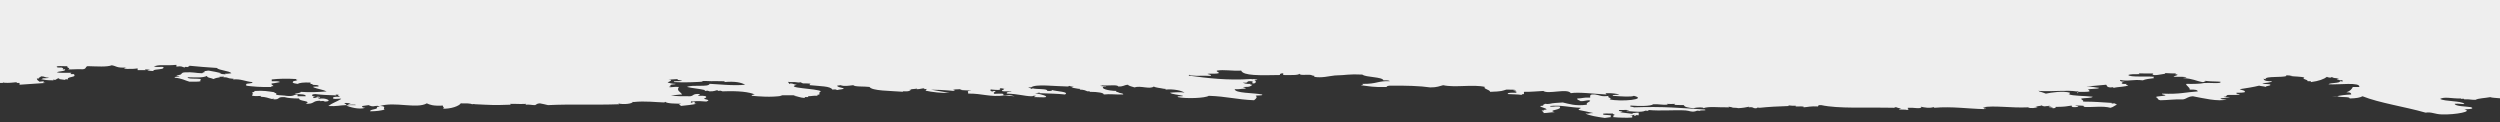 <?xml version="1.0" encoding="UTF-8"?> <!-- Generator: Adobe Illustrator 28.0.0, SVG Export Plug-In . SVG Version: 6.00 Build 0) --> <svg xmlns="http://www.w3.org/2000/svg" xmlns:xlink="http://www.w3.org/1999/xlink" id="Layer_1" x="0px" y="0px" viewBox="0 0 1920 94.01" style="enable-background:new 0 0 1920 94.01;" xml:space="preserve"><rect x="0" y="0" width="1920" height="94.01" fill="#333333" stroke="none"/> <style type="text/css"> .st0{fill:#EEEEEE;} </style> <path class="st0" d="M1912.45,74.6c-3.58,0.72-9.27,0.86-11.17,2.04c-3.91,0.16-4.37-0.61-8.68-0.34l-0.62-0.51l-1.85,0.17 c0-0.11,0-0.23,0-0.34c-7.28,0.2-12.61-1.61-16.14,0.34c3.36,2.03,16.37,1.41,18.62,3.74c-0.14,0.65-4.16-0.4-7.45,0 c0.43,2.04,8.59,1.95,13.66,2.72c-0.77,0.3-1.51,0.61,0,0.68c-0.14,0.87-4.63,0.55-6.21,1.02c6.94,1.26-6.19,4.1-17.37,3.74 c-5.54-0.18-7.72-2.09-12.41-1.36c-15.28-4.43-35.7-7.45-48.4-12.58c-1.78,0.99-4.82,1.62-9.93,1.7c0.59-1.41-5.8-0.91-8.68-1.36 v-0.34c-1.3,0.18-3.52,0.2-4.96,0h3.72c2.96-0.66,6.42-1.18,11.17-1.36c-0.15-0.87-0.24-1.75-3.72-1.7c3.05-0.97,4.11-2.5,4.95-4.08 c1.66,0,3.31,0,4.97,0c0.9-3.92-15.79-1.59-23.58-2.04c0.85-1.36,9.07-0.69,8.69-2.38l2.27,0.17c-0.29-0.34-0.32-0.68-0.41-1.02 l-1.86,0.17c-0.44-0.45-2.19-0.53-2.48-1.02l1.86-0.4c-2.2-0.23-5.14-0.32-5.37-1.13l-1.45,0.51c-1.11-0.15-2.22-0.3-2.48-0.68 c-2.39,1.84-6.26,3.27-12.41,4.08v-0.68h-2.48c0.26-1.5-4.95-1.5-2.48-2.72c-1.76-0.99-8.08-0.74-11.17-1.36l1.86-0.17l-4.97-0.34 l0.62,0.51c-2.99,1.45-16.44,0.03-16.13,2.38l1.85,0.17c-1.24,0.02-2.48-0.15-3.72-0.34l0.62,0.51c0.23,0.95,2.16,1.45,6.2,1.36 c-0.56,1.09-4.83,1.17-7.44,1.7c0.79,0.69,5.8,0.22,6.2,1.02c0.2,0.96-3.73,0.79-3.72,1.7c-0.79-0.58-3.75-0.56-4.96-1.02 c-4.24,1.1-9.67,1.88-14.89,2.72c1.15,0.81,4.99,0.9,3.72,2.38c-1.44,0.28-3.33,0.45-6.2,0.34c-0.42,0.68,0.25,1.06,2.48,1.02 c-0.17,0.97-5.18,0.62-8.68,0.68c-2.56,0.09-0.29,1.51-3.73,1.36c0.38,0.46,3.11,0.28,4.96,0.34c-1.65,0.57-5.52,0.53-7.44,1.02 c0.3,0.59,2.14,0.77,4.97,0.68c-6.31,2.09-19.15-1.11-26.06-2.38c-4.31,0.29-4.31,1.77-7.45,2.38c-7.2-0.16-11.17,0.57-17.37,0.68 c-2.9-0.34-1.51-1.85-3.72-2.38c0.87-0.89,5.83-0.67,7.45-1.36c-0.01-0.67-3.39-0.43-2.48-1.36c13.41,0.62,18.21-1.13,27.3-1.7 c-0.16-0.98-1.55-1.61-6.2-1.36c0.56-1.75-3.72-3.57-2.48-4.42c5.75,0.1,10.74,0,13.65-0.68c4.11-0.33,13.67,0.84,12.44-0.96 l-2.26-0.14c-3.19-0.11-6.5-0.13-9.55-0.59l0.61,0.34c-1.35,0.08-0.84,0.67-2.48,0.68c-5.34-0.92-7.42-2.73-14.89-3.06 c0.03-0.33,1.52-0.26,2.48-0.34c-0.28-1.06-6.18-0.58-9.93-0.68c0.72-1,5.77-1.46,1.24-2.04l0.62-0.62 c-2.9,0.21-5.79-0.16-8.68-0.23l0.62,0.51c-3.32,0.42-9.59,2.01-9.93,0.34l0.62-0.51c-3.72-0.04-7.51,0.1-11.17-0.11l0.62,0.62 c-3.92-0.05-7.49-0.01-8.69,0.68c1.43,1.87,13.92,0.72,19.85,1.36l-0.62,0.51l0.62,0.51c-3.56,0.39-6.84,0.84-8.69,1.7 c-7.66-0.93-11.37,1.04-17.37-0.34c-0.36,0.89,0.45,1.46,3.72,1.36c-2.49,0.1-4.83,2.16,1.24,1.7l-0.62,0.63l1.86,0.39 c-1.51,1.29-8.12,1.18-11.17,2.04l-0.62-0.51l-1.86,0.17c-3.05-0.16-2.51-1.3-3.31-2.08l-15.31,1.4c4.84-0.08,6.43,0.73,9.93,1.02 c-0.83,1.02-7.22,0.51-8.69,1.36c0.97,0.3,1.34,0.77,1.24,1.36c-1.56,0.46-5.2,0.34-8.44,0.34l-0.86,1.19 c-0.11-0.44-0.17-1.13,1.23-1.7l-1.86,0.17c-7.43-1.19-17.36,0.26-28.54-0.34l-0.62-0.51l0.62,1.19v-0.34 c1.72,0.55,3.52,1.08,4.97,1.7c4.04-0.83,13.15-2.31,18.61-0.68l-0.62,0.51l0.62,0.51c-0.41,0-0.83,0-1.24,0 c2.91,1.59,12.74,1.27,18.62,2.04c-0.51,1.11-5.9,0.88-8.69,1.36c-0.61,1.07,2.23,1.2,1.24,2.38c10.61,0.07,12.84,0.49,22.34,1.02 l-0.62,0.51l1.86-0.17c1.06-0.06,1.18,0.13,1.24,0.34l0.62,0.34l0.62,0.34c-2.02,0.7-2.61,1.78-4.96,2.38 c-6.36-1.64-12.94-0.23-21.09-0.68c3.21-0.87-1.99-1.18-6.21-1.02c0.8,0.35,2.86,0.35,2.48,1.02c-3.49,0.35-5.29,0.39-4.96-1.02 c-4.33,0.56-4.63,0.96-12.42,1.02c0.43,0.68-0.25,1.06-2.47,1.02c1.53-1.1-4.02-0.26-2.49-1.36l1.86,0.17l-2.48-1.02l0.62,0.51 c-3.38-0.03-2.49,0.57-4.96,0l-0.62-0.51c-0.75,0.46-2.96,0.63-4.97,0.79l1.87,0.39c-1.21,0.86-6.05,1.39-7.45,0.34 c-12.96,0.64-26.13-1.64-34.74,0c0.3,0.37,2.46,0.23,2.48,0.68l-1.86,0.17l0.62,0.51c-12.68-0.24-24.73-2.18-38.47-1.02l-0.62-0.51 c-3.02,1.03-7.11,0.29-9.93-0.34l0.62,0.51c-1.4,1.39-5.49,0.08-9.92,0.34c-2.4,0.03,1.93,1.27-1.24,1.7 c-0.76-0.59-5.89,0.03-6.21-0.68l1.87-0.4c-2.21-0.41-3.39-0.76-4.14-1.13l-1.45,0.51c-22.04-0.46-42.7,0.8-55.85-2.04 c-2.64-0.16-2.36,0.49-2.48,1.02c-5.76-0.33-7.49,0.44-11.17,0.68c1.27-1.15-3.86-0.53-6.21-0.68l0.63-0.51 c-2.16,0.02-4.29-0.04-6.21-0.34l0.62,0.51c-8.17,0.26-15.82,0.65-22.34,1.36l-1.86-0.17l-0.62,0.51c-3.82,0.26-1.51-1.17-6.2-0.68 l0.62-0.51c-2.61,0.56-5.32,1.02-8.61,1.16c-0.95-0.39-2.72-0.22-4.05-0.39c-0.32-0.27-1.77-0.56-3.47-0.77l0.62,0.51 c-8.62,0.18-15.6-0.95-19.85,0.68c0.72-0.85-4.94-0.85-7.44,0c-4.11-0.35-7.32-0.94-7.44-2.38c-4.4-0.11-6.39-0.02-7.45-0.34 l0.62-0.62c-2.07,0.12-4.14,0.13-6.21,0l0.62,0.62c-5.11,0.27-6.37-0.52-11.17-0.34c-1.86,1.63-11.32,1.48-17.37,1.02 c-1.43,1.07,1.95,0.82,2.48,1.36c22.22-0.8,36.85,0.53,54.6,1.7c1.93,1.21-4.21,0.21-3.72,1.02l-2.28-0.17l-1.44,0.51 c-3.26,0.75-4.27-0.48-7.45-0.68c-8.14-0.52-19.27,0.55-28.54-0.34c0,0.23,0,0.45,0,0.68l-2.28-0.17l-1.45,0.51 c-4.08,0.95-11.04-0.39-12.41,0c-1.73-0.12-0.11-0.6,1.24-0.68c-0.15-0.75-5.26-0.14-7.44-0.34c-1.42,1.07,1.94,0.83,2.48,1.36 l-1.86,0.4c3.37,0.4,6.66,0.8,9.93,1.24l-0.62-0.62c2.22,0.04,2.62-0.41,4.96-0.34c0,0.68,0,1.36,0,2.04l-1.86-0.17l-0.62,0.51 c-0.42,0-0.82,0-1.24,0l0.62-0.85l-3.72,1.02l1.86-0.17c0,0.45,0,0.91,0,1.36c-3.58,0.33-10.8,0.16-14.89-0.34l0.62-0.51l-0.62-0.51 c1.45-0.05,1.04-0.62,1.24-1.02c-1.21-0.01-0.96-0.42-1.24-0.68c-2.56,0.2-8.62-0.55-7.45,0.68c0.8,0.69,5.8,0.22,6.2,1.02 l-0.62,0.51l0.62,0.51c-1.83,0.18-3.13,0.5-4.95,0.68c-5.95-0.86-11.7-1.78-14.9-3.4c3.51,0.28,3.22-0.48,6.21-0.34 c-3.45-0.87-7.43-1.59-11.17-2.38c-1.02-0.96,1.75-0.88,1.24-1.7c-8.45-0.22-14.78-2.31-23.58-1.36c1.05,1.22,3.05,0.04,7.44,0.34 c2.96,2.81-10.19,2.63-3.72,4.42c-3.52,0.06-5.17,0.62-8.69,0.68c0.9-1.04-1.27-1.24-1.24-2.04l1.86,0.17l-0.63-0.51 c1.01-0.06,1.24-0.34,2.49-0.34c-0.23-1.3-4.45-1.5-4.96-2.72l2.36-0.3l0.12-0.72c0.24-0.27,1.24-0.34,1.24-0.68l1.87,0.17 l1.86-0.17c2.24-0.63,6.26-0.78,9.93-1.02c4.54,1,9.62,2.98,18.61,1.7c-1.12-1.55,2.06-1.93,2.48-3.06 c-1.74-0.99-4.28,0.6-7.44,0.34c-0.71-0.71-3.08-0.97-2.49-2.04c4.07-0.02,4.75-0.97,9.93-0.68c0.01-0.9-0.46-1.94,1.24-2.38 c0.83,0,1.66,0,2.48,0c4.35,0.6,4.22,1.91,11.17,1.02c-3.79,1.21,3,1.57,0,2.72c8.56,2.01,29.72,0.02,18.61-2.72 c-1.72,1.06-10.17,0.42-16.13,0c-1.12-1.1,4.04-0.48,4.96-1.02c-2.35-0.61-5.01-1.12-9.93-1.02c-1.85,0.15,0.48,0.43,0,1.02 c-8.48-0.4-21.32-2.06-27.31-1.02c-2.57-3.93-17.43,1.04-21.1-1.7c-4.94,0.23-8.87,0.74-14.89,0.68c0,0.57,0,1.13,0,1.7l-1.85,0.17 l0.62,0.51c-5.22-0.58-5.95-0.36-11.17-0.68c-0.56-1.06,2.66-1.09,6.21-1.02c2.73-1.27-5.88-1.65,0-1.7 c-0.14-0.87-4.16-0.68-7.45-0.68c-2.89,0.88-3.1,1.42-12.41,1.7c0.29-1.58-6.3-2.61-3.72-3.74c-9.16-2.21-23.08,0.68-32.26-1.36 c-2.95,0.67-4.47,1.72-9.93,1.7c-7.75-1.16-18.66-1.46-31.03-1.36c-1.53,0.15-2.55,0.43-2.48,1.02c-9.66,0.38-14.17-0.65-19.85-1.36 l1.86-0.39l-0.62-0.63c11.64,0.12,11.32-2.4,21.1-2.04c-0.3-0.6-2.14-0.77-4.96-0.68c-0.65-2.77-13.55-2.18-16.14-4.42 c-10.65-0.54-11.51,0.46-21.09,0.68c-4.62,0.44-9.9,2.11-16.14,1.02l0.63-0.62l-1.86-0.4c-2.14-1.4-9.3,0.57-9.93-1.36 c-0.5,1.33-6.98,1.03-12.41,1.02c0-0.45,0-0.91,0-1.36c-2.18,0.08-2.83,0.59-2.49,1.36c-15.21,0.27-28.3,0.67-29.78-3.4 c-7.3,0.4-13.31-0.94-18.62,0c-0.9,1.04,2.14,1,1.24,2.04c-1.47,0.39-4.39,0.38-7.45,0.34c-3.38,0.31,3.3,0.63,1.24,1.7 c-6.39-0.42-9.09,0.24-14.89-0.34l-1.44-0.51l-0.42,0.68l1.86,0.17c11.76,1.59,27.88,3.62,45.92,2.38l1.24,0.17l1.24-0.17 c0.3,0.37,2.46,0.23,2.48,0.68l-2.22,0.36l0.97,0.66c0.4,0.79-0.2,1.3-1.24,1.7c-3.45,0.15,0.97-1.85-2.48-1.7 c-4.51-0.33-0.58,1.65-6.21,1.02c1.13,0.6,2.3,1.18,6.21,1.02L960,64.91l1.86,0.17c-1.02,0.85-1.62,1.82-6.21,1.7 c-3.38,0.31,3.78,0.76,0,1.36c-2.92-0.01-3.65,0.59-7.44,0.34c0.36,3.19,14.03,2.72,21.09,4.08c1.11,1.1-4.05,0.48-4.96,1.02 c1.69,1.03,0.19,2.3-1.24,3.4c-13.69-0.56-20.73-2.93-34.75-3.4c-2.63,1.77-17.07,2.37-23.58,1.02c-1.93-1.21,4.21-0.21,3.72-1.02 c-2.96-0.89-8.59-1.05-9.93-2.38c2.93-0.26,8.58-0.67,11.17,0c-1.99-1.6-8.43-3.05-14.89-2.38l0.62-0.51l-1.86-0.17 c-2.44-0.58-6.21-0.79-7.45-1.7c-3.19,2.41-10.23-0.93-14.89,0.68c-1.71-0.66-4.46-1.04-4.96-2.04c-3.37,0.21-3.08,1.42-7.45,1.36 c-0.78-1.81-7.97-0.24-13.65-1.02c-0.23,0.29,0.48,0.32,1.24,0.34l-0.62,0.51c1.77-0.19,2.78-0.13,3.52,0.07 c0.06,0.09,0.13,0.18,0.2,0.27l-1.87-0.17c-2.8,1.57,3.27,3.32,9.94,3.4l-0.62,0.62l1.85,0.39c0.39,0.8,4.31,0.63,3.73,1.7 c-7.12,0.15-9.42-0.49-14.9,0c0.2-1.15-3.89-2.05-11.16-2.04l0.62-0.51l-1.86,0.17c-1.59-0.58-2.56-1.34-6.21-1.36l0.62-0.51 l-1.85-0.17c-1.66-0.34-3.75-0.56-4.97-1.02l1.86-0.39c-1.41-0.13-2.61-0.47-3.72-0.79l-0.62,0.51 c-10.29-0.11-25.13-2.16-28.54,0.68l-2.27-0.17l2.89,1.36l0.62-0.51c2.58,0.99,12.04,0.1,11.16,2.04c2.49,0.12,3.89-0.07,3.73-0.68 c3.6,1.06,13.71,1.35,9.92,3.4c-6.32-0.65-10.83-0.64-19.85-1.02l0.62-0.51l-3.72,0.68l1.86,0.17c2.73,0.66,8.13,1.86,6.21,2.72 c-0.51,0.38-9.08-0.14-8.69,0c-0.73-0.26,1.71-0.97,1.24-1.02c-2.99-0.34-1.02,0.4-3.72,0.34c-5.03-0.11-9.89-1.78-18.61-2.04 c-0.35-0.89,0.45-1.47,3.72-1.36c-0.51-0.76-6.58-0.01-7.44-0.68c-0.5-0.82,2.27-0.74,1.24-1.7l1.86,0.17l-4.96-0.68l0.62,0.51 c0.18,1.37-3.18,0.9-6.2,0.68l-1.24-0.17c-0.07,0.3-0.09,0.63-0.3,0.85c0.55,0.32,0.95,0.59,1.34,0.85l1.44-0.51 c1.59,0.08,1.63,1.01,0,1.02c0,0.34,0,0.68,0,1.02c-0.11,0.59,7.56-0.69,7.45,0.68l-0.62,0.51c1.54-0.01,4.06-0.04,4.91-0.14 c1.63,0.28,2.89,0.68,4.19,1.05l-7.31-0.73c-11.92,1.55-17.44-1.56-28.47-1.37c0.75-0.7-2.01-2.36,2.48-2.04 c-1.52-0.71-7.46-0.22-8.68-1.02l1.86-0.4l-7.44,0.34l1.86,0.39c-0.23,0.28-1.24,0.34-1.24,0.68l-1.86-0.17l-1.86-0.17 c-3.9-0.37-8.67-0.51-13.53-0.62l14.15,2.49c-6.64,0.19-13.45-0.65-18.39-1.72c0.33-0.42,0.54-0.88,1.02-1.34l-1.86,0.17 c0.17-1.52-3.19,0.3-6.21,0l0.62-0.51c-1.63,0.47-4.12,0.48-6.2,0.68l1.86,0.17c-1.47,0.51-1.07,1.52-4.97,1.36l-1.85-0.17 l0.62,0.51c-10.28-0.81-24.1-0.65-26.06-3.74c-3.87-0.52-11.65,0.02-12.4-1.36c-3.84,0.42-6.84,1.08-9.93,0 c-1.01,0.07-1.23,0.34-2.48,0.34c-0.07,1.15,2.89,1.47,4.96,2.04c0.19,0.96-3.51,0.85-4.96,1.36l-1.45-0.51l-2.27,0.17 c-1.41-2.73-9.47-2.56-17.37-3.4c-0.28-0.03,0.21-0.6,0-0.68l0.62-0.51c-2.13-0.2-4.17-0.13-5.66-0.14 c-0.97-0.2-1.37-0.57-1.78-0.88l-1.86,0.17c-1.44-0.28-3.33-0.45-6.21-0.34l-1.86-0.17l1.25,1.7l0.62-0.51 c2.53,0.1,2.43,0.92,4.97,1.02c-9.97,2.68,15.52,2.78,18.61,5.1c-1.71,0.44-1.23,1.47-1.24,2.38l-1.86,0.39l0.62,0.62 c-3.79-0.25-4.52,0.35-7.44,0.34c0,0.23,0,0.46,0,0.68l-2.69-0.06l0.21,0.74c-4.16-0.22-5.18-1.31-8.69-1.7l1.86-0.4h-12.41 l1.86,0.4c-9,1.35-17.99,0.49-23.58,0c-0.05-0.58,0.92-0.88,2.48-1.02c-4.44-1.85-11.82-2.88-24.82-2.38l-1.45-0.51l-2.27,0.17 c0-0.23,0-0.46,0-0.68c-1.92,0.38-2.58,1.11-6.2,1.02l-1.45-0.51l-2.27,0.17c0-0.23,0-0.46,0-0.68c-3.82-0.99-9.89-1.37-13.65-2.38 c4.21-1.97,16.75,0.43,17.37-2.38c4.23,0.1,18.95,1.72,27.3,0.68c-2.93-1.66-7.52-2.8-16.13-2.04l0.62-0.62 c-2.01,0.06-4.59-0.08-6.77-0.1c-2.5,0.15-4.94,0-7.41-0.08l-3.81-0.04l1.23,0.51c-4.42,0.3-14.48,0.9-22.34,0.34 c-1.18-1.23,5.36-0.35,6.21-1.02c-0.92-0.32-2.26-0.52-3.72-0.68l0.62-0.62l-7.45,0.46l1.87,0.17c0.59,1.07-1.77,1.33-2.48,2.04 c1.86,0.4,3.03,0.98,6.2,1.02c-0.14,0.64-4.1,0.24-3.72,1.02l-0.62,0.51l0.62,0.51c-1.06-0.06-1.18,0.13-1.24,0.34 c0.13,0.65,4.15-0.4,7.45,0c-1.98,2.92,0.86,3.37,2.48,5.78c-3.52,0.06-5.17,0.62-8.69,0.68c3.23,0.7,8.95,0.72,14.89,0.68 c3.08-0.4,1.5-2.08,7.44-1.7c0.16,0.61-1.52,0.72-1.24,1.36c2.88-0.11,4.77,0.05,6.21,0.34l-0.63,0.51l0.63,0.51 c-5.71,1.57,5.42,1.23,0,3.06c-2.84-0.22-7.49-0.67-9.93,0l-1.86-0.17l-0.14,1.21l2-0.7c1.2,0.01,0.97,0.41,1.24,0.68l-0.62,0.51 l1.86,0.17c-3.4,0.77-7.9,1.23-12.41,1.7c0.53-0.71-0.85-0.9-1.24-1.36l1.86-0.39c-4.58-0.12-10.63,0.01-12.41-1.47l-0.62,0.51 c-6.11-0.15-14.93-1.3-23.58-0.34l-0.63-0.17c-0.13,1.5-7.21,2.31-11.16,1.25l0.62,0.62c-19.01,0.72-36.4-0.22-54.6,0.68 c-2.01-0.47-3.93-0.96-6.2-1.36c-2.55,0.1-2.47,0.91-3.73,1.36c-2.92,0.01-3.65-0.59-7.44-0.34l0.62-0.62 c-2.83,0.21-5.65,0.06-8.49,0h-3.92l0.62,0.62c-13.6,0.49-14.96,0.24-27.3-0.34l-1.24-0.17l-1.24,0.17 c-1.2-0.69-4.77-0.73-8.69-0.68c-1.24,2.1-7.78,4.36-13.65,4.08c1.63-1.06-0.33-0.97,0-2.38c-7.74,0.42-10.08-0.64-12.41-1.7 c-7.58,4.43-24.67-1.52-35.98,2.04c6,0.1,1.44,2.34,3.72,2.72c-2.68,0.74-5.96,1.31-11.17,1.36c-0.71-1.78,6.92-1.28,4.97-3.4h2.49 c-0.8-0.32-1.27-0.57-1.86-0.85l-1.86,0.17c-2.19,0.63-3.84-0.09-4.97-0.68c-1.83,0.18-3.12,0.5-4.96,0.68 c-0.35,0.77,0.3,1.28,2.48,1.36c-5.13,1.64-12.05-0.62-14.89-1.7c1.46-0.39,4.38-0.39,7.44-0.34c0.2-0.74-4.41-0.15-6.21-0.34 c0.64-0.5,1.83-0.85,2.48-1.36c-1.63,0.41-1.95,0.13-3.72,0c-3.64,0.29,1.61,0.85,0,1.7c-5.04,0.09-6.81,1.08-13.65,0.68 c3.22-2.4,6-3.04,9.93-5.44c-0.13-0.66-4.63,0.53-6.21-0.34c-0.58-1.06,1.08-1.52,4.96-1.36c0.36-0.55-1.17-0.59-1.24-1.02 l0.62-0.51c-0.83-0.02-1.66-0.06-2.48-0.11l0.62,0.62c-6.15-0.13-11.61-0.44-16.13-1.02c-3.98,0.11-2.74,1.87,0,2.04l-1.86,0.4 l0.62,0.62l2.17-0.34l0.31-0.68c2.11-0.13,2.34,0.27,2.48,0.68h-2.48c0.74,0.31,1.38,0.59,1.87,0.85l1.85-0.17 c3.6-0.2,8.4,2.15,2.48,2.38l-1.44-0.51l-2.28,0.17c0-0.11,0-0.23,0-0.34c-6.46,0.04-3.78,2.59-11.17,2.38 c5.43-2.34-5.86-1.96-4.96-4.08c-4.94-0.01-8.74-0.33-11.16-1.02c-6.51-0.42-2.83,1.94-8.69,1.7l0.62-0.51l-1.86,0.17 c-2.76-0.6-4.2-1.57-8.68-1.7l0.62-0.62c-2.24,0.08-5.58,0.38-7.07-0.26c-0.08-0.42,0.32-0.88,0.86-1.33l-0.62-0.51 c0-0.23,0-0.45,0-0.68l1.86-0.39l-0.62-0.62c8.15-0.46,10.25,0.22,16.14,1.02l-0.62,0.51l1.86,0.17c-2.36,2,4.82,1.4,7.44,2.04 c6.35,0.61,4.99-0.9,8.68-1.02c0,0.45,0,0.9,0,1.36c2.08,0,4.15,0,6.2,0c0.6-1.52-3.71-1.7-8.68-1.7c1.18-0.7,4.88-0.7,4.97-1.7 c7.27,0.49,13.29,0.18,19.85-0.34c-2.38-1.27-7.06-1.92-9.93-3.06c-1.93-1.21,4.22-0.2,3.72-1.02c0.38-0.9-2.59-0.88-4.96-1.02 l0.62-0.51l-1.86-0.17c0-0.34,0-0.68,0-1.02c-5.43-0.24-8.45,0.18-9.93,1.02c-1.81-0.29-3.93-0.51-3.72-1.36l0.62-0.34l-0.62-0.34 c1.79-0.19,3.03-0.53,3.72-1.02c-1.2-0.01-0.96-0.41-1.24-0.68c-6.75-0.38-12.95-0.35-18.61,0.34c0,0.45,0,0.9,0,1.36 c3.08-0.05,6.03-0.06,6.2,0.68c-2.19,0.31-3.62,0.82-6.2,1.02c-0.89,1.04,1.27,1.24,1.24,2.04l-1.86,0.17l0.62,0.51 c-8.67,0.22-14.41-0.36-19.86-1.02l0.62-0.51l-0.62-0.51c0.23-0.96,5.9-0.43,4.96-1.7c-5.5-0.54-8.92-2.66-14.9-2.04l0.62-0.51 l-1.85-0.17c-2.93-0.1-2.31-1.18-6.21-1.02l0.62-0.51c-1.24,0.09-2.49,0.18-3.72,0.17l0.62,0.34c-2.19,0.31-3.84,0.76-4.96,1.36 c-1.57-0.81-5.44-1-4.96-2.38c-3.59,1.45-6.71,1.22-14.89,1.02c-0.66,1.54,7.04,0.79,9.94,1.36c0,0.34,0,0.68,0,1.02l-0.63,0.34 l0.63,0.34c-1.61,0.47-5.39,0.34-8.69,0.34c-3.62-1.05-5.69-2.52-11.17-3.06c-0.85-0.92,2.57-0.66,3.73-1.02 c-0.44-0.44-2.19-0.53-2.48-1.02c5.42,0.24,2.64-1.77,6.2-2.04c6.84-0.4,8.61,0.59,13.65,0.68c0.5-1.16,3.35-0.43,1.24-1.7 c2.01,0.1,2.14-0.32,3.72-0.34c3.56,0.61,6.92,1.28,9.94,2.04l-1.87,0.4c1.92,0.11,3.55,0.3,4.97,0.45l-0.62-0.51 c2.59,0.14,3.28-0.23,4.97-0.34c-1.45-1.98-9.54-2.15-11.18-4.08c-7.33-0.49-14.49-1.02-21.09-1.7c0.35,0.55-1.17,0.59-1.24,1.02 l-1.86-0.17l-0.62,0.51c-2.47-0.64-1.96-1.24-6.2-0.68c0-0.45,0-0.91,0-1.36c-9.45,0.84-13.18-0.61-17.39,1.36 c2.77,0.56,6.74-0.07,7.45,0.34c0.2,1.48-1.29,1.46-6.2,2.04l-1.68,0.41l0.44,0.61c-2.3-0.05-4.14-0.22-4.96-0.68l2.21-0.37 c-1.48-0.09-2.75-0.16-4.07-0.26l0.61,0.62c-2.06,0-4.13,0-6.2,0c0-0.45,0-0.91,0-1.36c-4.32,0.77-14.16,0.55-8.69-0.68 c-7.65,0.51-7.51-1.11-11.17-1.7c-3.72,1.46-11.42,0.85-18.61,0.68c-2,0.59-0.6,2.1-3.73,2.38c-4.02-0.28-10.73,0.42-11.17,0 c2.93-0.66-2.92-1.72,0-2.38c-2.81,0.25-9.67-0.61-8.68,0.68l0.62,0.34c1.29-0.01,2.19,0.01,3.04,0.05c1.2,0.41,1.73,0.99,0.69,1.48 l1.87-0.17c1.21,1.69-5.02,1.35-6.21,2.38c2.07,0.57,7.29,0.27,11.17,0.34c-0.32,0.89-2.55,1.12,2.48,1.02l-0.62,0.51l0.62,0.51 c-0.05,1.46-6.59,1.14-4.97,3.06l-1.86-0.17l-0.61,0.51c-2.18-0.34-6.66-0.59-3.72-1.36c-2.55,0.1-2.48,0.91-3.72,1.36l-1.86-0.17 l0.61,0.51c-4.91,0.1-7.58-0.42-9.92-1.02h1.24v-0.34c0.76-0.47,4.78-0.05,4.97-0.68c-3.32,0-2.69-1.08-6.21-1.02 c0.51,0.82-2.26,0.74-1.24,1.7l-1.86-0.17l0.62,0.51c-1.35,0.47,1.28,1.4,1.24,2.04c2.12,0.07,3.22-0.58,3.73,0L33,63.32l1.87,0.39 c-6.48,0.49-13.22,0.92-19.86,1.36c0-0.45,0-0.91,0-1.36c-0.82,0-1.65,0-2.48,0l0.62-0.62c-3.05,0.31-6.44,0.73-9.68,0.47 c-0.5-0.12-1-0.24-1.49-0.36l0.62,0.51c-0.86,0-1.74,0-2.6,0V18.1v-0.48v-0.12V8.7V8.63v-4.1V0.94V0.16V0h1067.05h11.18h131.41 h15.13h180.11h25.67h3.53h12.86H1920v75.48C1917.39,75.21,1913.97,75.16,1912.45,74.6z"></path> </svg> 